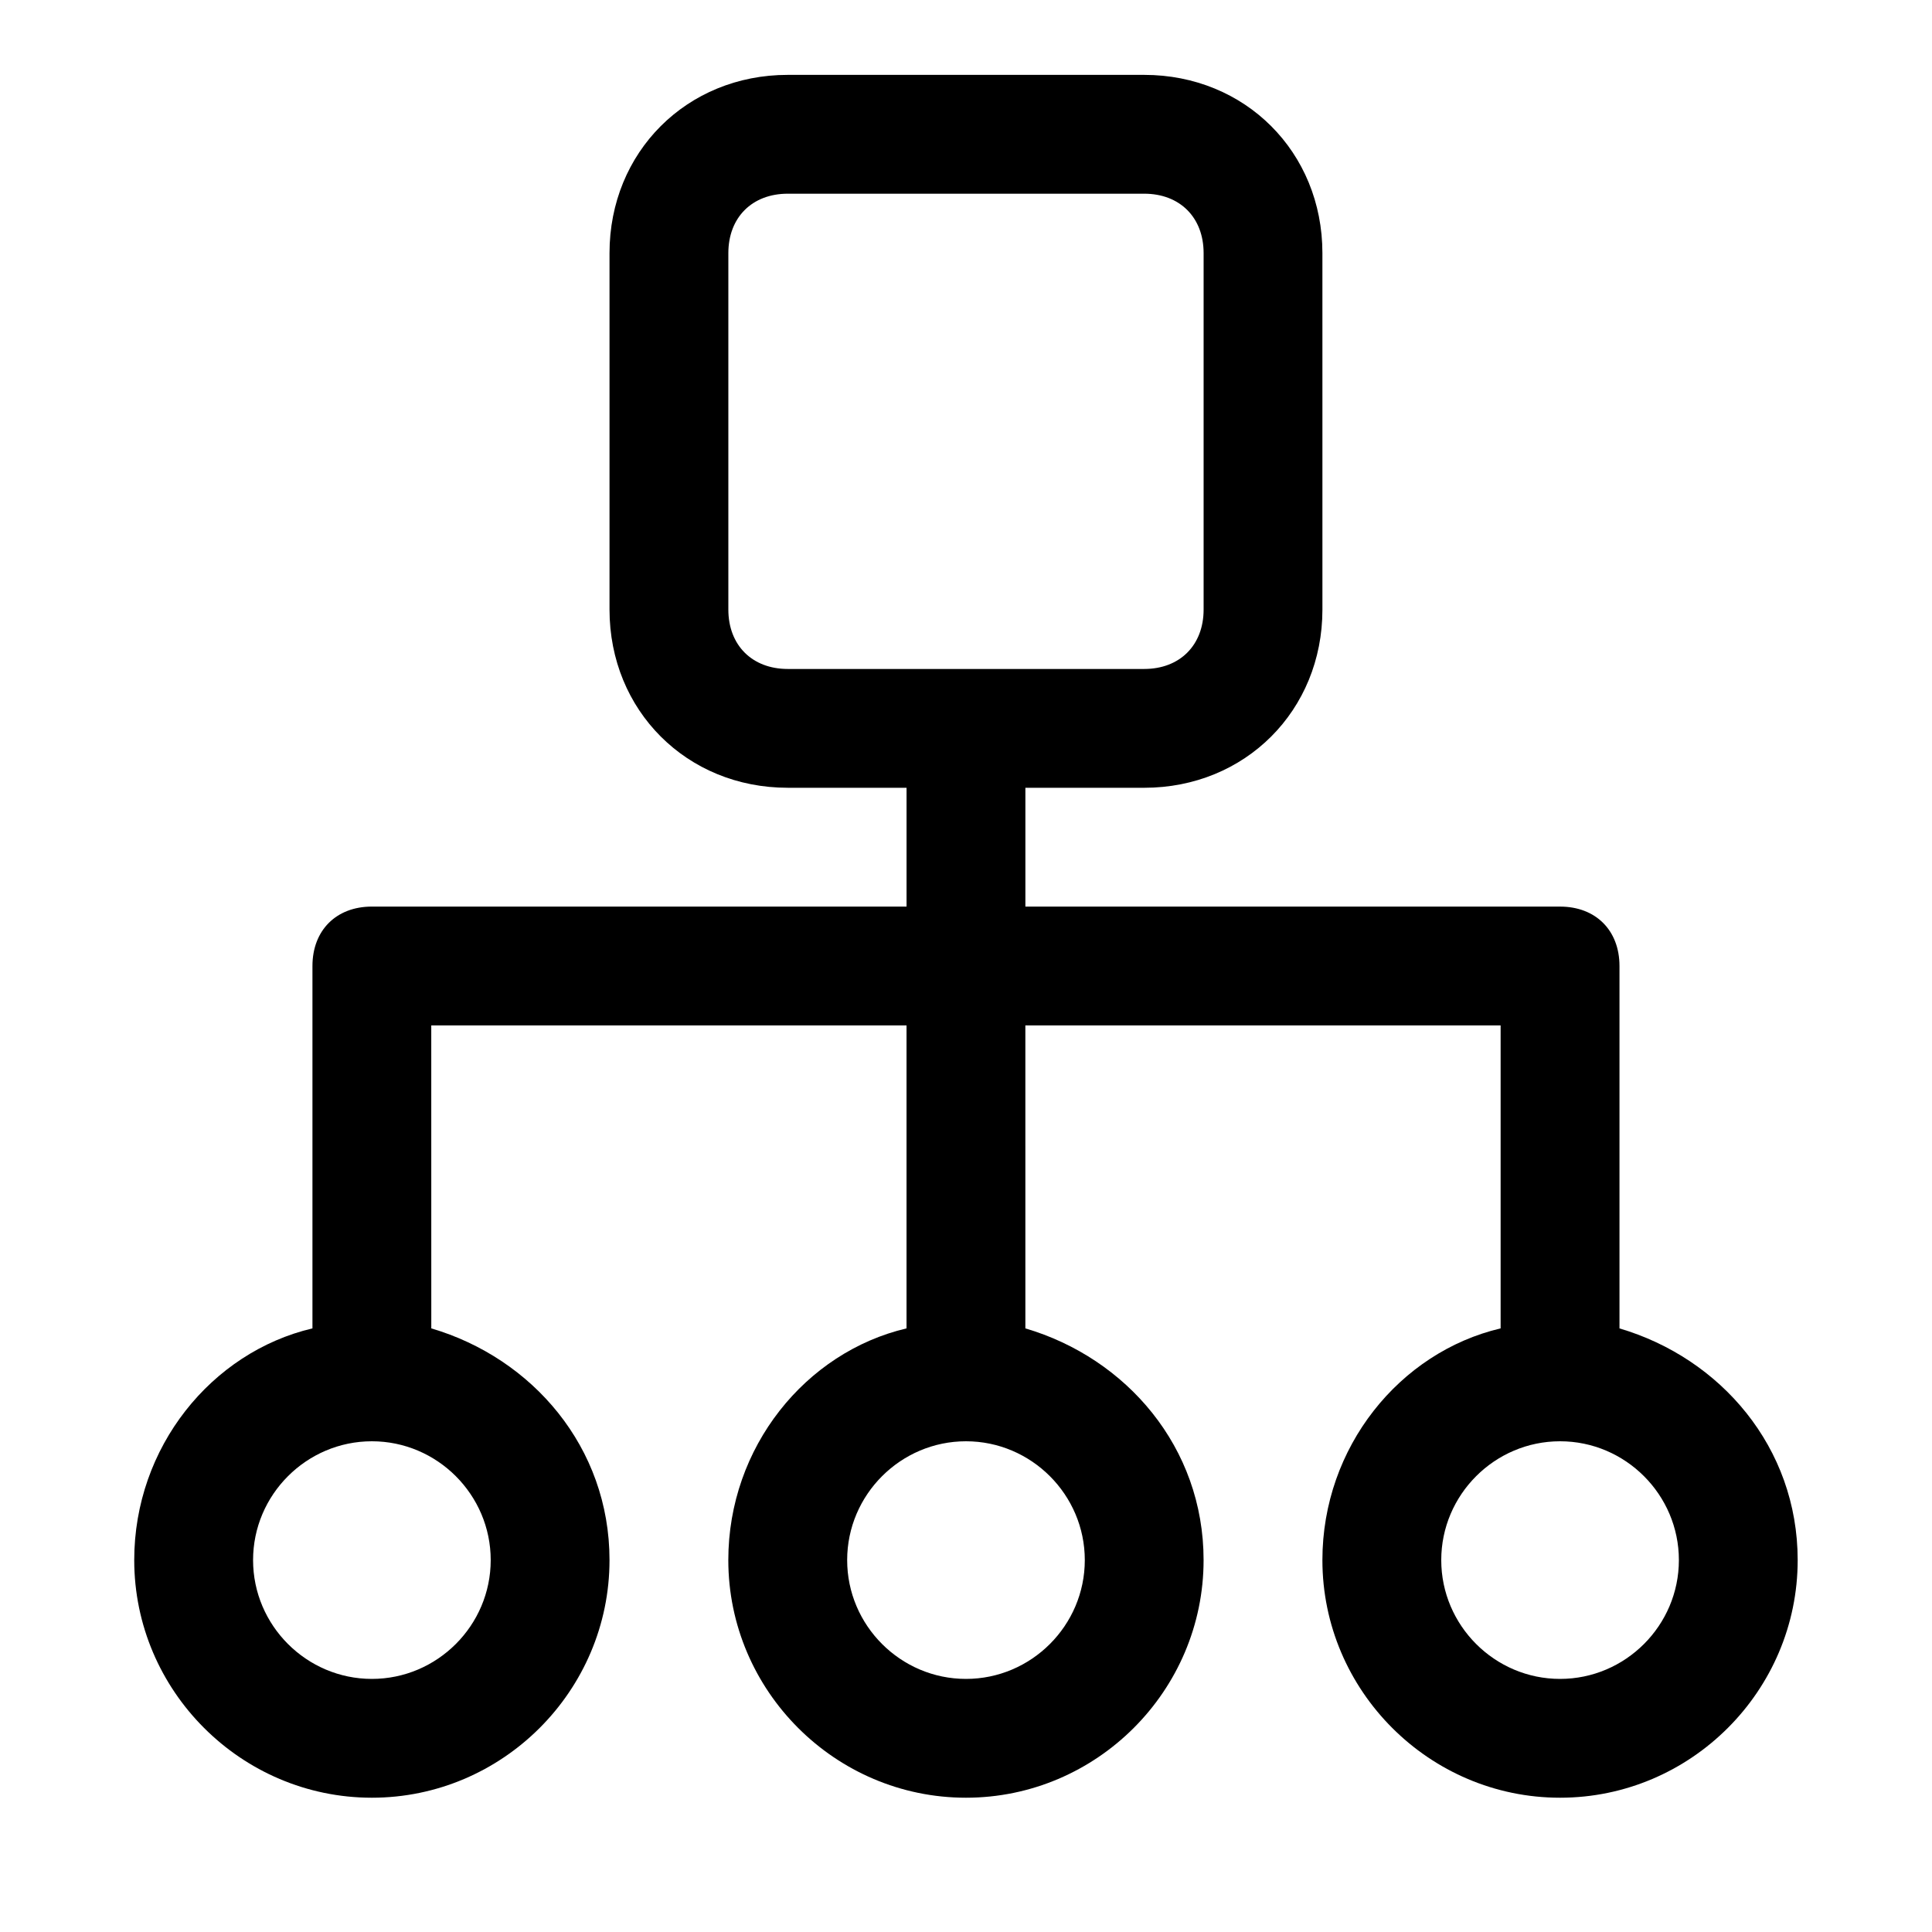 <?xml version="1.0" encoding="UTF-8"?>
<!-- Uploaded to: SVG Repo, www.svgrepo.com, Generator: SVG Repo Mixer Tools -->
<svg fill="#000000" width="800px" height="800px" version="1.1" viewBox="144 144 512 512" xmlns="http://www.w3.org/2000/svg">
 <path d="m573.18 496.04v-96.039c0-9.445-6.297-15.742-15.742-15.742h-141.7v-31.488h31.488c26.766 0 47.23-20.469 47.23-47.23l-0.004-94.469c0-26.766-20.469-47.23-47.23-47.23h-94.465c-26.766 0-47.23 20.469-47.23 47.23v94.465c0 26.766 20.469 47.23 47.23 47.23h31.488v31.488h-141.7c-9.445 0-15.742 6.297-15.742 15.742v96.039c-26.766 6.297-47.23 31.488-47.23 61.402 0 34.637 28.34 62.977 62.977 62.977s62.977-28.34 62.977-62.977c0-29.914-20.469-53.531-47.23-61.402l-0.008-80.293h125.95v80.293c-26.766 6.297-47.23 31.488-47.23 61.402 0 34.637 28.34 62.977 62.977 62.977s62.977-28.34 62.977-62.977c0-29.914-20.469-53.531-47.23-61.402l-0.004-80.293h125.95v80.293c-26.766 6.297-47.23 31.488-47.23 61.402 0 34.637 28.34 62.977 62.977 62.977 34.637 0 62.977-28.34 62.977-62.977-0.004-29.914-20.469-53.527-47.234-61.398zm-236.16-190.5v-94.465c0-9.445 6.297-15.742 15.742-15.742h94.465c9.445 0 15.742 6.297 15.742 15.742v94.465c0 9.445-6.297 15.742-15.742 15.742h-94.465c-9.445 0-15.742-6.297-15.742-15.742zm-62.977 251.9c0 17.32-14.168 31.488-31.488 31.488-17.32 0-31.488-14.168-31.488-31.488s14.168-31.488 31.488-31.488c17.316 0 31.488 14.172 31.488 31.488zm157.44 0c0 17.32-14.168 31.488-31.488 31.488s-31.488-14.168-31.488-31.488 14.168-31.488 31.488-31.488c17.316 0 31.488 14.172 31.488 31.488zm125.95 31.488c-17.32 0-31.488-14.168-31.488-31.488s14.168-31.488 31.488-31.488 31.488 14.168 31.488 31.488-14.168 31.488-31.488 31.488z"/>
</svg>